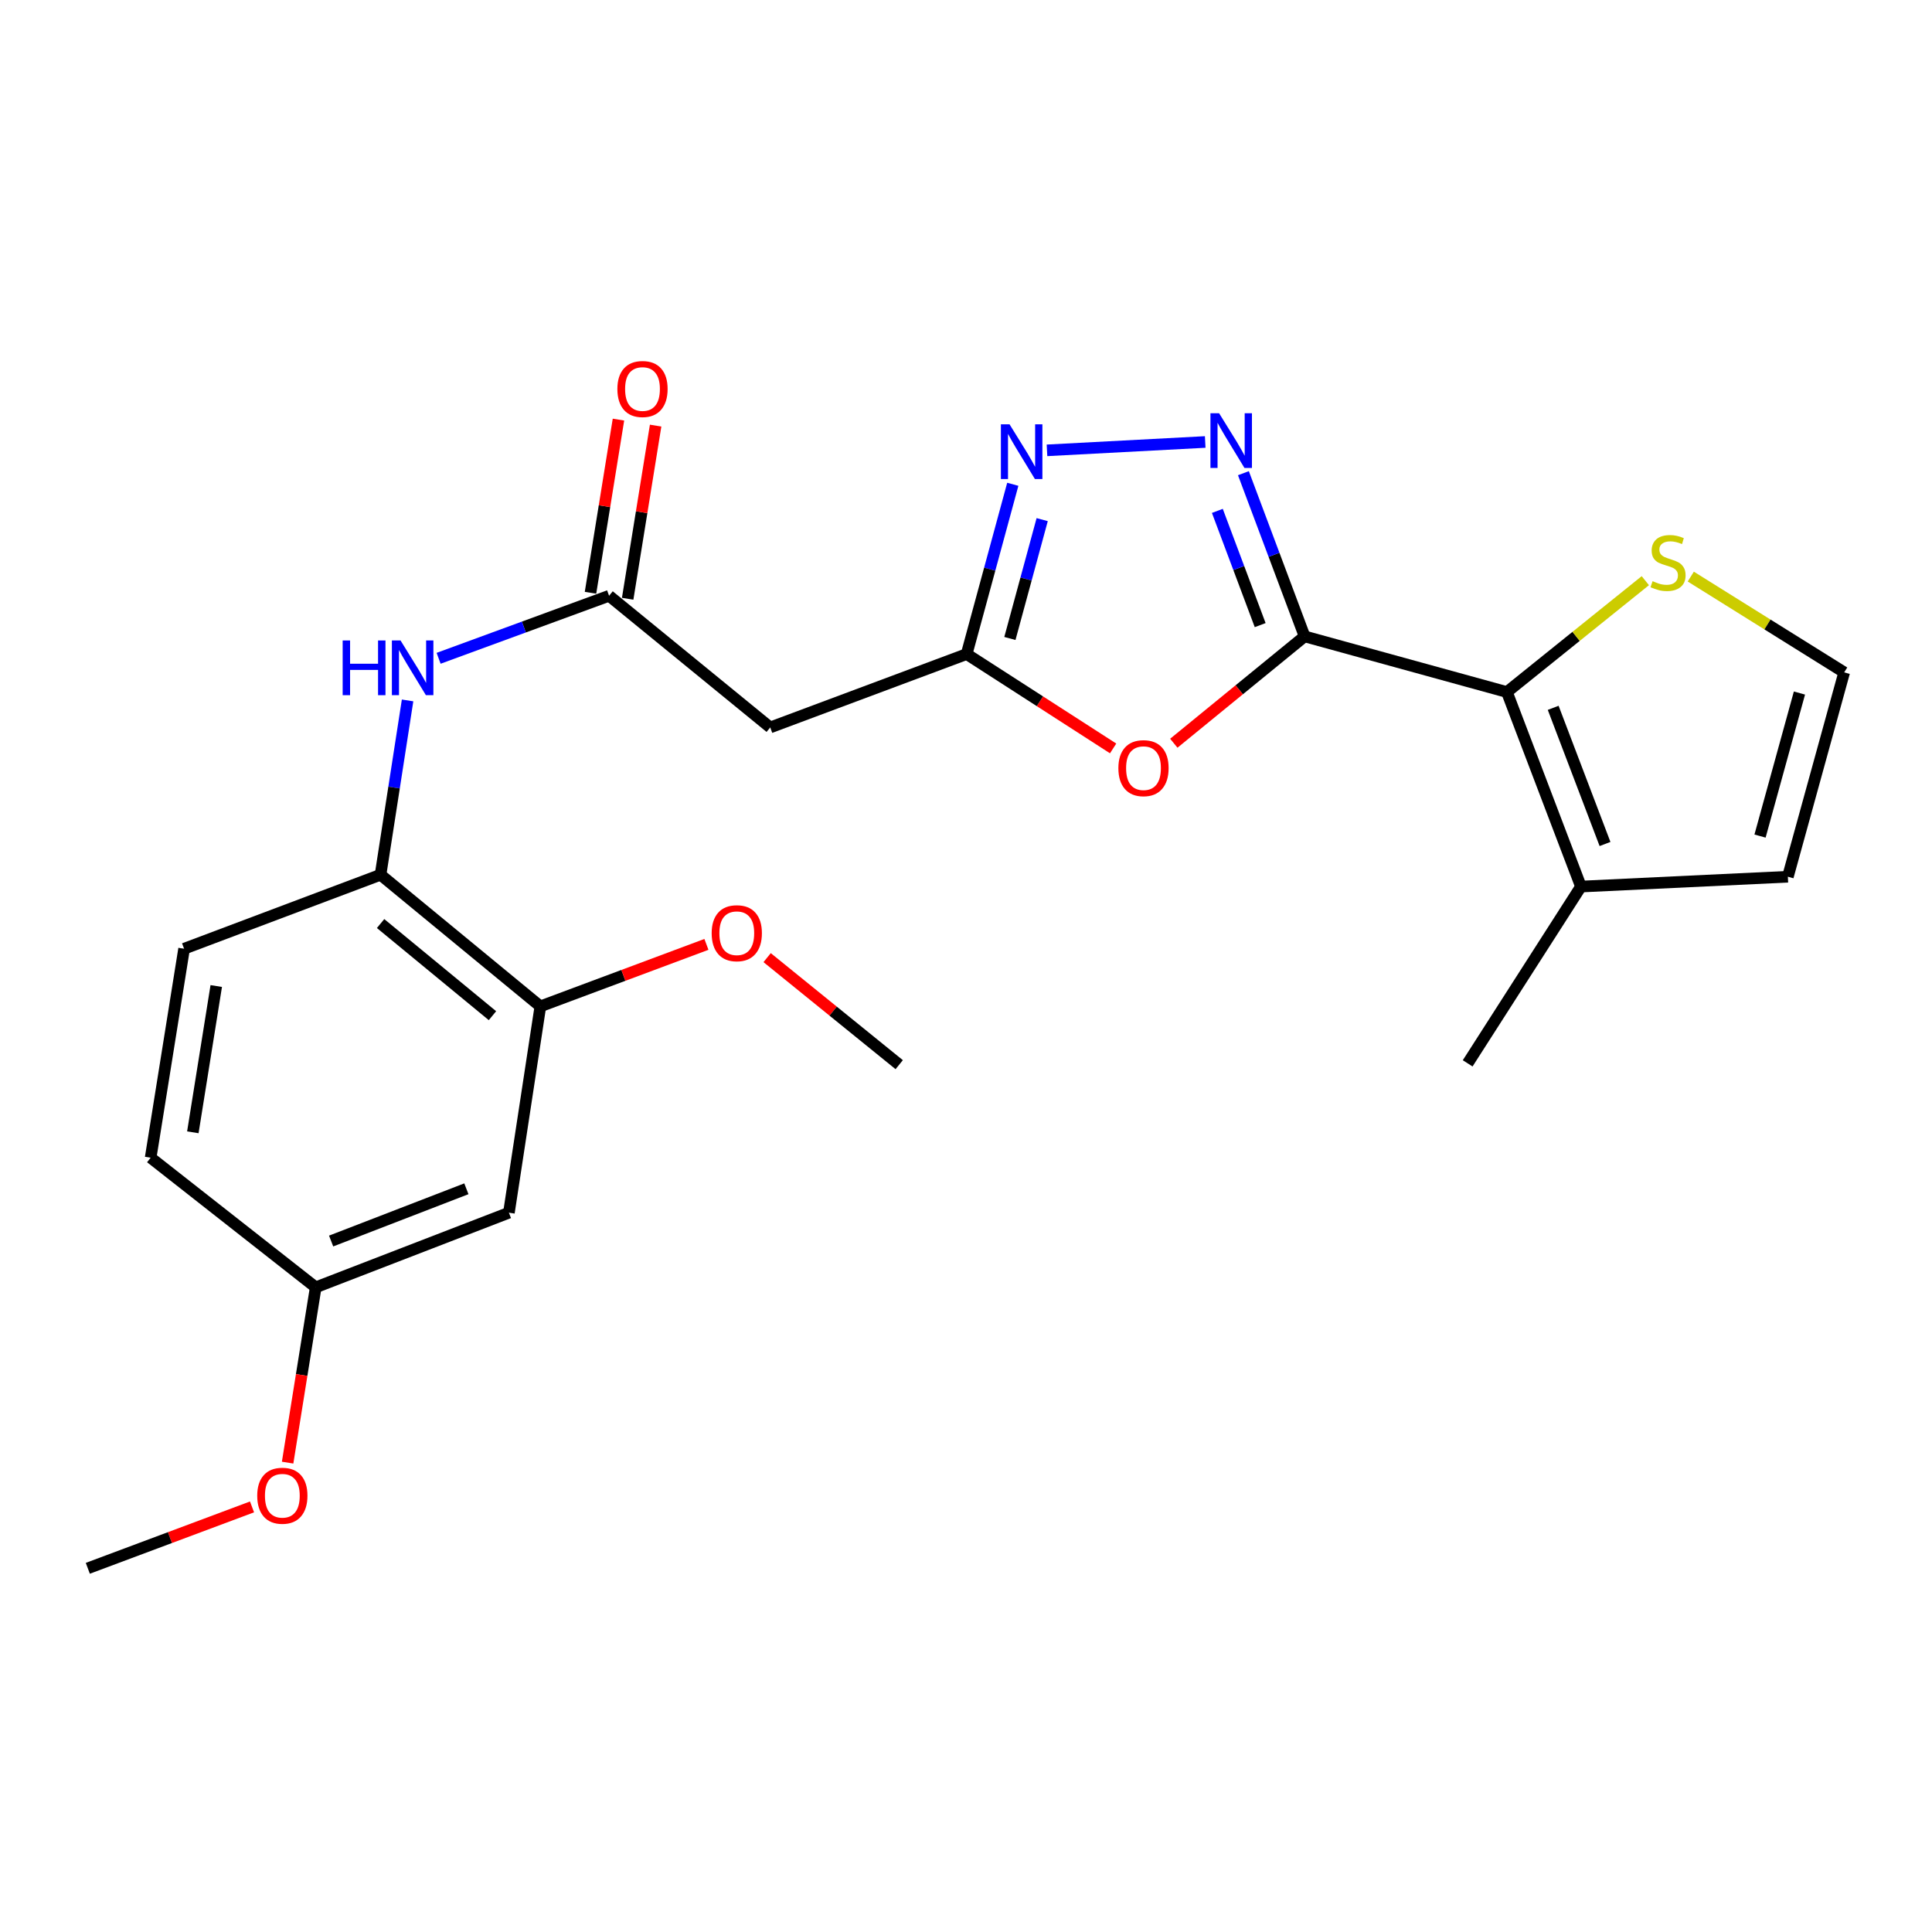 <?xml version='1.0' encoding='iso-8859-1'?>
<svg version='1.1' baseProfile='full'
              xmlns='http://www.w3.org/2000/svg'
                      xmlns:rdkit='http://www.rdkit.org/xml'
                      xmlns:xlink='http://www.w3.org/1999/xlink'
                  xml:space='preserve'
width='1000px' height='1000px' viewBox='0 0 1000 1000'>
<!-- END OF HEADER -->
<rect style='opacity:1.0;fill:#FFFFFF;stroke:none' width='1000' height='1000' x='0' y='0'> </rect>
<path class='bond-0' d='M 675.259,329.388 L 659.425,287.155' style='fill:none;fill-rule:evenodd;stroke:#000000;stroke-width:6px;stroke-linecap:butt;stroke-linejoin:miter;stroke-opacity:1' />
<path class='bond-0' d='M 659.425,287.155 L 643.591,244.922' style='fill:none;fill-rule:evenodd;stroke:#0000FF;stroke-width:6px;stroke-linecap:butt;stroke-linejoin:miter;stroke-opacity:1' />
<path class='bond-0' d='M 652.266,323.558 L 641.182,293.995' style='fill:none;fill-rule:evenodd;stroke:#000000;stroke-width:6px;stroke-linecap:butt;stroke-linejoin:miter;stroke-opacity:1' />
<path class='bond-0' d='M 641.182,293.995 L 630.098,264.431' style='fill:none;fill-rule:evenodd;stroke:#0000FF;stroke-width:6px;stroke-linecap:butt;stroke-linejoin:miter;stroke-opacity:1' />
<path class='bond-1' d='M 675.259,329.388 L 641.412,357.041' style='fill:none;fill-rule:evenodd;stroke:#000000;stroke-width:6px;stroke-linecap:butt;stroke-linejoin:miter;stroke-opacity:1' />
<path class='bond-1' d='M 641.412,357.041 L 607.564,384.693' style='fill:none;fill-rule:evenodd;stroke:#FF0000;stroke-width:6px;stroke-linecap:butt;stroke-linejoin:miter;stroke-opacity:1' />
<path class='bond-2' d='M 675.259,329.388 L 779.968,358.201' style='fill:none;fill-rule:evenodd;stroke:#000000;stroke-width:6px;stroke-linecap:butt;stroke-linejoin:miter;stroke-opacity:1' />
<path class='bond-3' d='M 623.812,228.768 L 541.921,233.099' style='fill:none;fill-rule:evenodd;stroke:#0000FF;stroke-width:6px;stroke-linecap:butt;stroke-linejoin:miter;stroke-opacity:1' />
<path class='bond-4' d='M 576.15,387.385 L 538.243,362.965' style='fill:none;fill-rule:evenodd;stroke:#FF0000;stroke-width:6px;stroke-linecap:butt;stroke-linejoin:miter;stroke-opacity:1' />
<path class='bond-4' d='M 538.243,362.965 L 500.336,338.545' style='fill:none;fill-rule:evenodd;stroke:#000000;stroke-width:6px;stroke-linecap:butt;stroke-linejoin:miter;stroke-opacity:1' />
<path class='bond-7' d='M 779.968,358.201 L 818.295,458.884' style='fill:none;fill-rule:evenodd;stroke:#000000;stroke-width:6px;stroke-linecap:butt;stroke-linejoin:miter;stroke-opacity:1' />
<path class='bond-7' d='M 803.926,366.373 L 830.755,436.851' style='fill:none;fill-rule:evenodd;stroke:#000000;stroke-width:6px;stroke-linecap:butt;stroke-linejoin:miter;stroke-opacity:1' />
<path class='bond-9' d='M 779.968,358.201 L 815.794,329.377' style='fill:none;fill-rule:evenodd;stroke:#000000;stroke-width:6px;stroke-linecap:butt;stroke-linejoin:miter;stroke-opacity:1' />
<path class='bond-9' d='M 815.794,329.377 L 851.62,300.553' style='fill:none;fill-rule:evenodd;stroke:#CCCC00;stroke-width:6px;stroke-linecap:butt;stroke-linejoin:miter;stroke-opacity:1' />
<path class='bond-24' d='M 524.217,250.666 L 512.276,294.606' style='fill:none;fill-rule:evenodd;stroke:#0000FF;stroke-width:6px;stroke-linecap:butt;stroke-linejoin:miter;stroke-opacity:1' />
<path class='bond-24' d='M 512.276,294.606 L 500.336,338.545' style='fill:none;fill-rule:evenodd;stroke:#000000;stroke-width:6px;stroke-linecap:butt;stroke-linejoin:miter;stroke-opacity:1' />
<path class='bond-24' d='M 539.435,268.957 L 531.077,299.715' style='fill:none;fill-rule:evenodd;stroke:#0000FF;stroke-width:6px;stroke-linecap:butt;stroke-linejoin:miter;stroke-opacity:1' />
<path class='bond-24' d='M 531.077,299.715 L 522.719,330.473' style='fill:none;fill-rule:evenodd;stroke:#000000;stroke-width:6px;stroke-linecap:butt;stroke-linejoin:miter;stroke-opacity:1' />
<path class='bond-6' d='M 500.336,338.545 L 398.668,376.526' style='fill:none;fill-rule:evenodd;stroke:#000000;stroke-width:6px;stroke-linecap:butt;stroke-linejoin:miter;stroke-opacity:1' />
<path class='bond-5' d='M 315.259,308.369 L 398.668,376.526' style='fill:none;fill-rule:evenodd;stroke:#000000;stroke-width:6px;stroke-linecap:butt;stroke-linejoin:miter;stroke-opacity:1' />
<path class='bond-8' d='M 315.259,308.369 L 271.144,324.552' style='fill:none;fill-rule:evenodd;stroke:#000000;stroke-width:6px;stroke-linecap:butt;stroke-linejoin:miter;stroke-opacity:1' />
<path class='bond-8' d='M 271.144,324.552 L 227.028,340.734' style='fill:none;fill-rule:evenodd;stroke:#0000FF;stroke-width:6px;stroke-linecap:butt;stroke-linejoin:miter;stroke-opacity:1' />
<path class='bond-15' d='M 324.876,309.922 L 332.114,265.107' style='fill:none;fill-rule:evenodd;stroke:#000000;stroke-width:6px;stroke-linecap:butt;stroke-linejoin:miter;stroke-opacity:1' />
<path class='bond-15' d='M 332.114,265.107 L 339.351,220.292' style='fill:none;fill-rule:evenodd;stroke:#FF0000;stroke-width:6px;stroke-linecap:butt;stroke-linejoin:miter;stroke-opacity:1' />
<path class='bond-15' d='M 305.643,306.816 L 312.88,262.001' style='fill:none;fill-rule:evenodd;stroke:#000000;stroke-width:6px;stroke-linecap:butt;stroke-linejoin:miter;stroke-opacity:1' />
<path class='bond-15' d='M 312.88,262.001 L 320.117,217.186' style='fill:none;fill-rule:evenodd;stroke:#FF0000;stroke-width:6px;stroke-linecap:butt;stroke-linejoin:miter;stroke-opacity:1' />
<path class='bond-14' d='M 818.295,458.884 L 925.397,453.797' style='fill:none;fill-rule:evenodd;stroke:#000000;stroke-width:6px;stroke-linecap:butt;stroke-linejoin:miter;stroke-opacity:1' />
<path class='bond-21' d='M 818.295,458.884 L 759.663,550.389' style='fill:none;fill-rule:evenodd;stroke:#000000;stroke-width:6px;stroke-linecap:butt;stroke-linejoin:miter;stroke-opacity:1' />
<path class='bond-10' d='M 210.964,362.537 L 203.965,407.653' style='fill:none;fill-rule:evenodd;stroke:#0000FF;stroke-width:6px;stroke-linecap:butt;stroke-linejoin:miter;stroke-opacity:1' />
<path class='bond-10' d='M 203.965,407.653 L 196.966,452.769' style='fill:none;fill-rule:evenodd;stroke:#000000;stroke-width:6px;stroke-linecap:butt;stroke-linejoin:miter;stroke-opacity:1' />
<path class='bond-13' d='M 875.144,298.442 L 914.845,323.235' style='fill:none;fill-rule:evenodd;stroke:#CCCC00;stroke-width:6px;stroke-linecap:butt;stroke-linejoin:miter;stroke-opacity:1' />
<path class='bond-13' d='M 914.845,323.235 L 954.545,348.027' style='fill:none;fill-rule:evenodd;stroke:#000000;stroke-width:6px;stroke-linecap:butt;stroke-linejoin:miter;stroke-opacity:1' />
<path class='bond-11' d='M 196.966,452.769 L 279.692,520.894' style='fill:none;fill-rule:evenodd;stroke:#000000;stroke-width:6px;stroke-linecap:butt;stroke-linejoin:miter;stroke-opacity:1' />
<path class='bond-11' d='M 196.99,478.027 L 254.898,525.715' style='fill:none;fill-rule:evenodd;stroke:#000000;stroke-width:6px;stroke-linecap:butt;stroke-linejoin:miter;stroke-opacity:1' />
<path class='bond-16' d='M 196.966,452.769 L 95.287,491.064' style='fill:none;fill-rule:evenodd;stroke:#000000;stroke-width:6px;stroke-linecap:butt;stroke-linejoin:miter;stroke-opacity:1' />
<path class='bond-12' d='M 279.692,520.894 L 263.413,627.692' style='fill:none;fill-rule:evenodd;stroke:#000000;stroke-width:6px;stroke-linecap:butt;stroke-linejoin:miter;stroke-opacity:1' />
<path class='bond-19' d='M 279.692,520.894 L 322.67,504.852' style='fill:none;fill-rule:evenodd;stroke:#000000;stroke-width:6px;stroke-linecap:butt;stroke-linejoin:miter;stroke-opacity:1' />
<path class='bond-19' d='M 322.67,504.852 L 365.647,488.811' style='fill:none;fill-rule:evenodd;stroke:#FF0000;stroke-width:6px;stroke-linecap:butt;stroke-linejoin:miter;stroke-opacity:1' />
<path class='bond-26' d='M 263.413,627.692 L 163.412,666.322' style='fill:none;fill-rule:evenodd;stroke:#000000;stroke-width:6px;stroke-linecap:butt;stroke-linejoin:miter;stroke-opacity:1' />
<path class='bond-26' d='M 241.393,615.313 L 171.392,642.354' style='fill:none;fill-rule:evenodd;stroke:#000000;stroke-width:6px;stroke-linecap:butt;stroke-linejoin:miter;stroke-opacity:1' />
<path class='bond-25' d='M 954.545,348.027 L 925.397,453.797' style='fill:none;fill-rule:evenodd;stroke:#000000;stroke-width:6px;stroke-linecap:butt;stroke-linejoin:miter;stroke-opacity:1' />
<path class='bond-25' d='M 931.391,358.716 L 910.987,432.755' style='fill:none;fill-rule:evenodd;stroke:#000000;stroke-width:6px;stroke-linecap:butt;stroke-linejoin:miter;stroke-opacity:1' />
<path class='bond-18' d='M 95.287,491.064 L 77.98,599.226' style='fill:none;fill-rule:evenodd;stroke:#000000;stroke-width:6px;stroke-linecap:butt;stroke-linejoin:miter;stroke-opacity:1' />
<path class='bond-18' d='M 111.929,510.366 L 99.814,586.08' style='fill:none;fill-rule:evenodd;stroke:#000000;stroke-width:6px;stroke-linecap:butt;stroke-linejoin:miter;stroke-opacity:1' />
<path class='bond-17' d='M 163.412,666.322 L 77.98,599.226' style='fill:none;fill-rule:evenodd;stroke:#000000;stroke-width:6px;stroke-linecap:butt;stroke-linejoin:miter;stroke-opacity:1' />
<path class='bond-20' d='M 163.412,666.322 L 156.141,711.69' style='fill:none;fill-rule:evenodd;stroke:#000000;stroke-width:6px;stroke-linecap:butt;stroke-linejoin:miter;stroke-opacity:1' />
<path class='bond-20' d='M 156.141,711.69 L 148.87,757.057' style='fill:none;fill-rule:evenodd;stroke:#FF0000;stroke-width:6px;stroke-linecap:butt;stroke-linejoin:miter;stroke-opacity:1' />
<path class='bond-22' d='M 397.065,495.672 L 431.247,523.372' style='fill:none;fill-rule:evenodd;stroke:#FF0000;stroke-width:6px;stroke-linecap:butt;stroke-linejoin:miter;stroke-opacity:1' />
<path class='bond-22' d='M 431.247,523.372 L 465.429,551.071' style='fill:none;fill-rule:evenodd;stroke:#000000;stroke-width:6px;stroke-linecap:butt;stroke-linejoin:miter;stroke-opacity:1' />
<path class='bond-23' d='M 130.45,779.971 L 87.952,795.861' style='fill:none;fill-rule:evenodd;stroke:#FF0000;stroke-width:6px;stroke-linecap:butt;stroke-linejoin:miter;stroke-opacity:1' />
<path class='bond-23' d='M 87.952,795.861 L 45.455,811.751' style='fill:none;fill-rule:evenodd;stroke:#000000;stroke-width:6px;stroke-linecap:butt;stroke-linejoin:miter;stroke-opacity:1' />
<path  class='atom-1' d='M 631.007 213.896
L 640.287 228.896
Q 641.207 230.376, 642.687 233.056
Q 644.167 235.736, 644.247 235.896
L 644.247 213.896
L 648.007 213.896
L 648.007 242.216
L 644.127 242.216
L 634.167 225.816
Q 633.007 223.896, 631.767 221.696
Q 630.567 219.496, 630.207 218.816
L 630.207 242.216
L 626.527 242.216
L 626.527 213.896
L 631.007 213.896
' fill='#0000FF'/>
<path  class='atom-2' d='M 578.872 397.593
Q 578.872 390.793, 582.232 386.993
Q 585.592 383.193, 591.872 383.193
Q 598.152 383.193, 601.512 386.993
Q 604.872 390.793, 604.872 397.593
Q 604.872 404.473, 601.472 408.393
Q 598.072 412.273, 591.872 412.273
Q 585.632 412.273, 582.232 408.393
Q 578.872 404.513, 578.872 397.593
M 591.872 409.073
Q 596.192 409.073, 598.512 406.193
Q 600.872 403.273, 600.872 397.593
Q 600.872 392.033, 598.512 389.233
Q 596.192 386.393, 591.872 386.393
Q 587.552 386.393, 585.192 389.193
Q 582.872 391.993, 582.872 397.593
Q 582.872 403.313, 585.192 406.193
Q 587.552 409.073, 591.872 409.073
' fill='#FF0000'/>
<path  class='atom-4' d='M 522.542 219.633
L 531.822 234.633
Q 532.742 236.113, 534.222 238.793
Q 535.702 241.473, 535.782 241.633
L 535.782 219.633
L 539.542 219.633
L 539.542 247.953
L 535.662 247.953
L 525.702 231.553
Q 524.542 229.633, 523.302 227.433
Q 522.102 225.233, 521.742 224.553
L 521.742 247.953
L 518.062 247.953
L 518.062 219.633
L 522.542 219.633
' fill='#0000FF'/>
<path  class='atom-9' d='M 177.361 331.507
L 181.201 331.507
L 181.201 343.547
L 195.681 343.547
L 195.681 331.507
L 199.521 331.507
L 199.521 359.827
L 195.681 359.827
L 195.681 346.747
L 181.201 346.747
L 181.201 359.827
L 177.361 359.827
L 177.361 331.507
' fill='#0000FF'/>
<path  class='atom-9' d='M 207.321 331.507
L 216.601 346.507
Q 217.521 347.987, 219.001 350.667
Q 220.481 353.347, 220.561 353.507
L 220.561 331.507
L 224.321 331.507
L 224.321 359.827
L 220.441 359.827
L 210.481 343.427
Q 209.321 341.507, 208.081 339.307
Q 206.881 337.107, 206.521 336.427
L 206.521 359.827
L 202.841 359.827
L 202.841 331.507
L 207.321 331.507
' fill='#0000FF'/>
<path  class='atom-10' d='M 855.377 300.814
Q 855.697 300.934, 857.017 301.494
Q 858.337 302.054, 859.777 302.414
Q 861.257 302.734, 862.697 302.734
Q 865.377 302.734, 866.937 301.454
Q 868.497 300.134, 868.497 297.854
Q 868.497 296.294, 867.697 295.334
Q 866.937 294.374, 865.737 293.854
Q 864.537 293.334, 862.537 292.734
Q 860.017 291.974, 858.497 291.254
Q 857.017 290.534, 855.937 289.014
Q 854.897 287.494, 854.897 284.934
Q 854.897 281.374, 857.297 279.174
Q 859.737 276.974, 864.537 276.974
Q 867.817 276.974, 871.537 278.534
L 870.617 281.614
Q 867.217 280.214, 864.657 280.214
Q 861.897 280.214, 860.377 281.374
Q 858.857 282.494, 858.897 284.454
Q 858.897 285.974, 859.657 286.894
Q 860.457 287.814, 861.577 288.334
Q 862.737 288.854, 864.657 289.454
Q 867.217 290.254, 868.737 291.054
Q 870.257 291.854, 871.337 293.494
Q 872.457 295.094, 872.457 297.854
Q 872.457 301.774, 869.817 303.894
Q 867.217 305.974, 862.857 305.974
Q 860.337 305.974, 858.417 305.414
Q 856.537 304.894, 854.297 303.974
L 855.377 300.814
' fill='#CCCC00'/>
<path  class='atom-16' d='M 319.556 201.347
Q 319.556 194.547, 322.916 190.747
Q 326.276 186.947, 332.556 186.947
Q 338.836 186.947, 342.196 190.747
Q 345.556 194.547, 345.556 201.347
Q 345.556 208.227, 342.156 212.147
Q 338.756 216.027, 332.556 216.027
Q 326.316 216.027, 322.916 212.147
Q 319.556 208.267, 319.556 201.347
M 332.556 212.827
Q 336.876 212.827, 339.196 209.947
Q 341.556 207.027, 341.556 201.347
Q 341.556 195.787, 339.196 192.987
Q 336.876 190.147, 332.556 190.147
Q 328.236 190.147, 325.876 192.947
Q 323.556 195.747, 323.556 201.347
Q 323.556 207.067, 325.876 209.947
Q 328.236 212.827, 332.556 212.827
' fill='#FF0000'/>
<path  class='atom-20' d='M 368.36 483.026
Q 368.36 476.226, 371.72 472.426
Q 375.08 468.626, 381.36 468.626
Q 387.64 468.626, 391 472.426
Q 394.36 476.226, 394.36 483.026
Q 394.36 489.906, 390.96 493.826
Q 387.56 497.706, 381.36 497.706
Q 375.12 497.706, 371.72 493.826
Q 368.36 489.946, 368.36 483.026
M 381.36 494.506
Q 385.68 494.506, 388 491.626
Q 390.36 488.706, 390.36 483.026
Q 390.36 477.466, 388 474.666
Q 385.68 471.826, 381.36 471.826
Q 377.04 471.826, 374.68 474.626
Q 372.36 477.426, 372.36 483.026
Q 372.36 488.746, 374.68 491.626
Q 377.04 494.506, 381.36 494.506
' fill='#FF0000'/>
<path  class='atom-21' d='M 133.138 774.186
Q 133.138 767.386, 136.498 763.586
Q 139.858 759.786, 146.138 759.786
Q 152.418 759.786, 155.778 763.586
Q 159.138 767.386, 159.138 774.186
Q 159.138 781.066, 155.738 784.986
Q 152.338 788.866, 146.138 788.866
Q 139.898 788.866, 136.498 784.986
Q 133.138 781.106, 133.138 774.186
M 146.138 785.666
Q 150.458 785.666, 152.778 782.786
Q 155.138 779.866, 155.138 774.186
Q 155.138 768.626, 152.778 765.826
Q 150.458 762.986, 146.138 762.986
Q 141.818 762.986, 139.458 765.786
Q 137.138 768.586, 137.138 774.186
Q 137.138 779.906, 139.458 782.786
Q 141.818 785.666, 146.138 785.666
' fill='#FF0000'/>
</svg>
